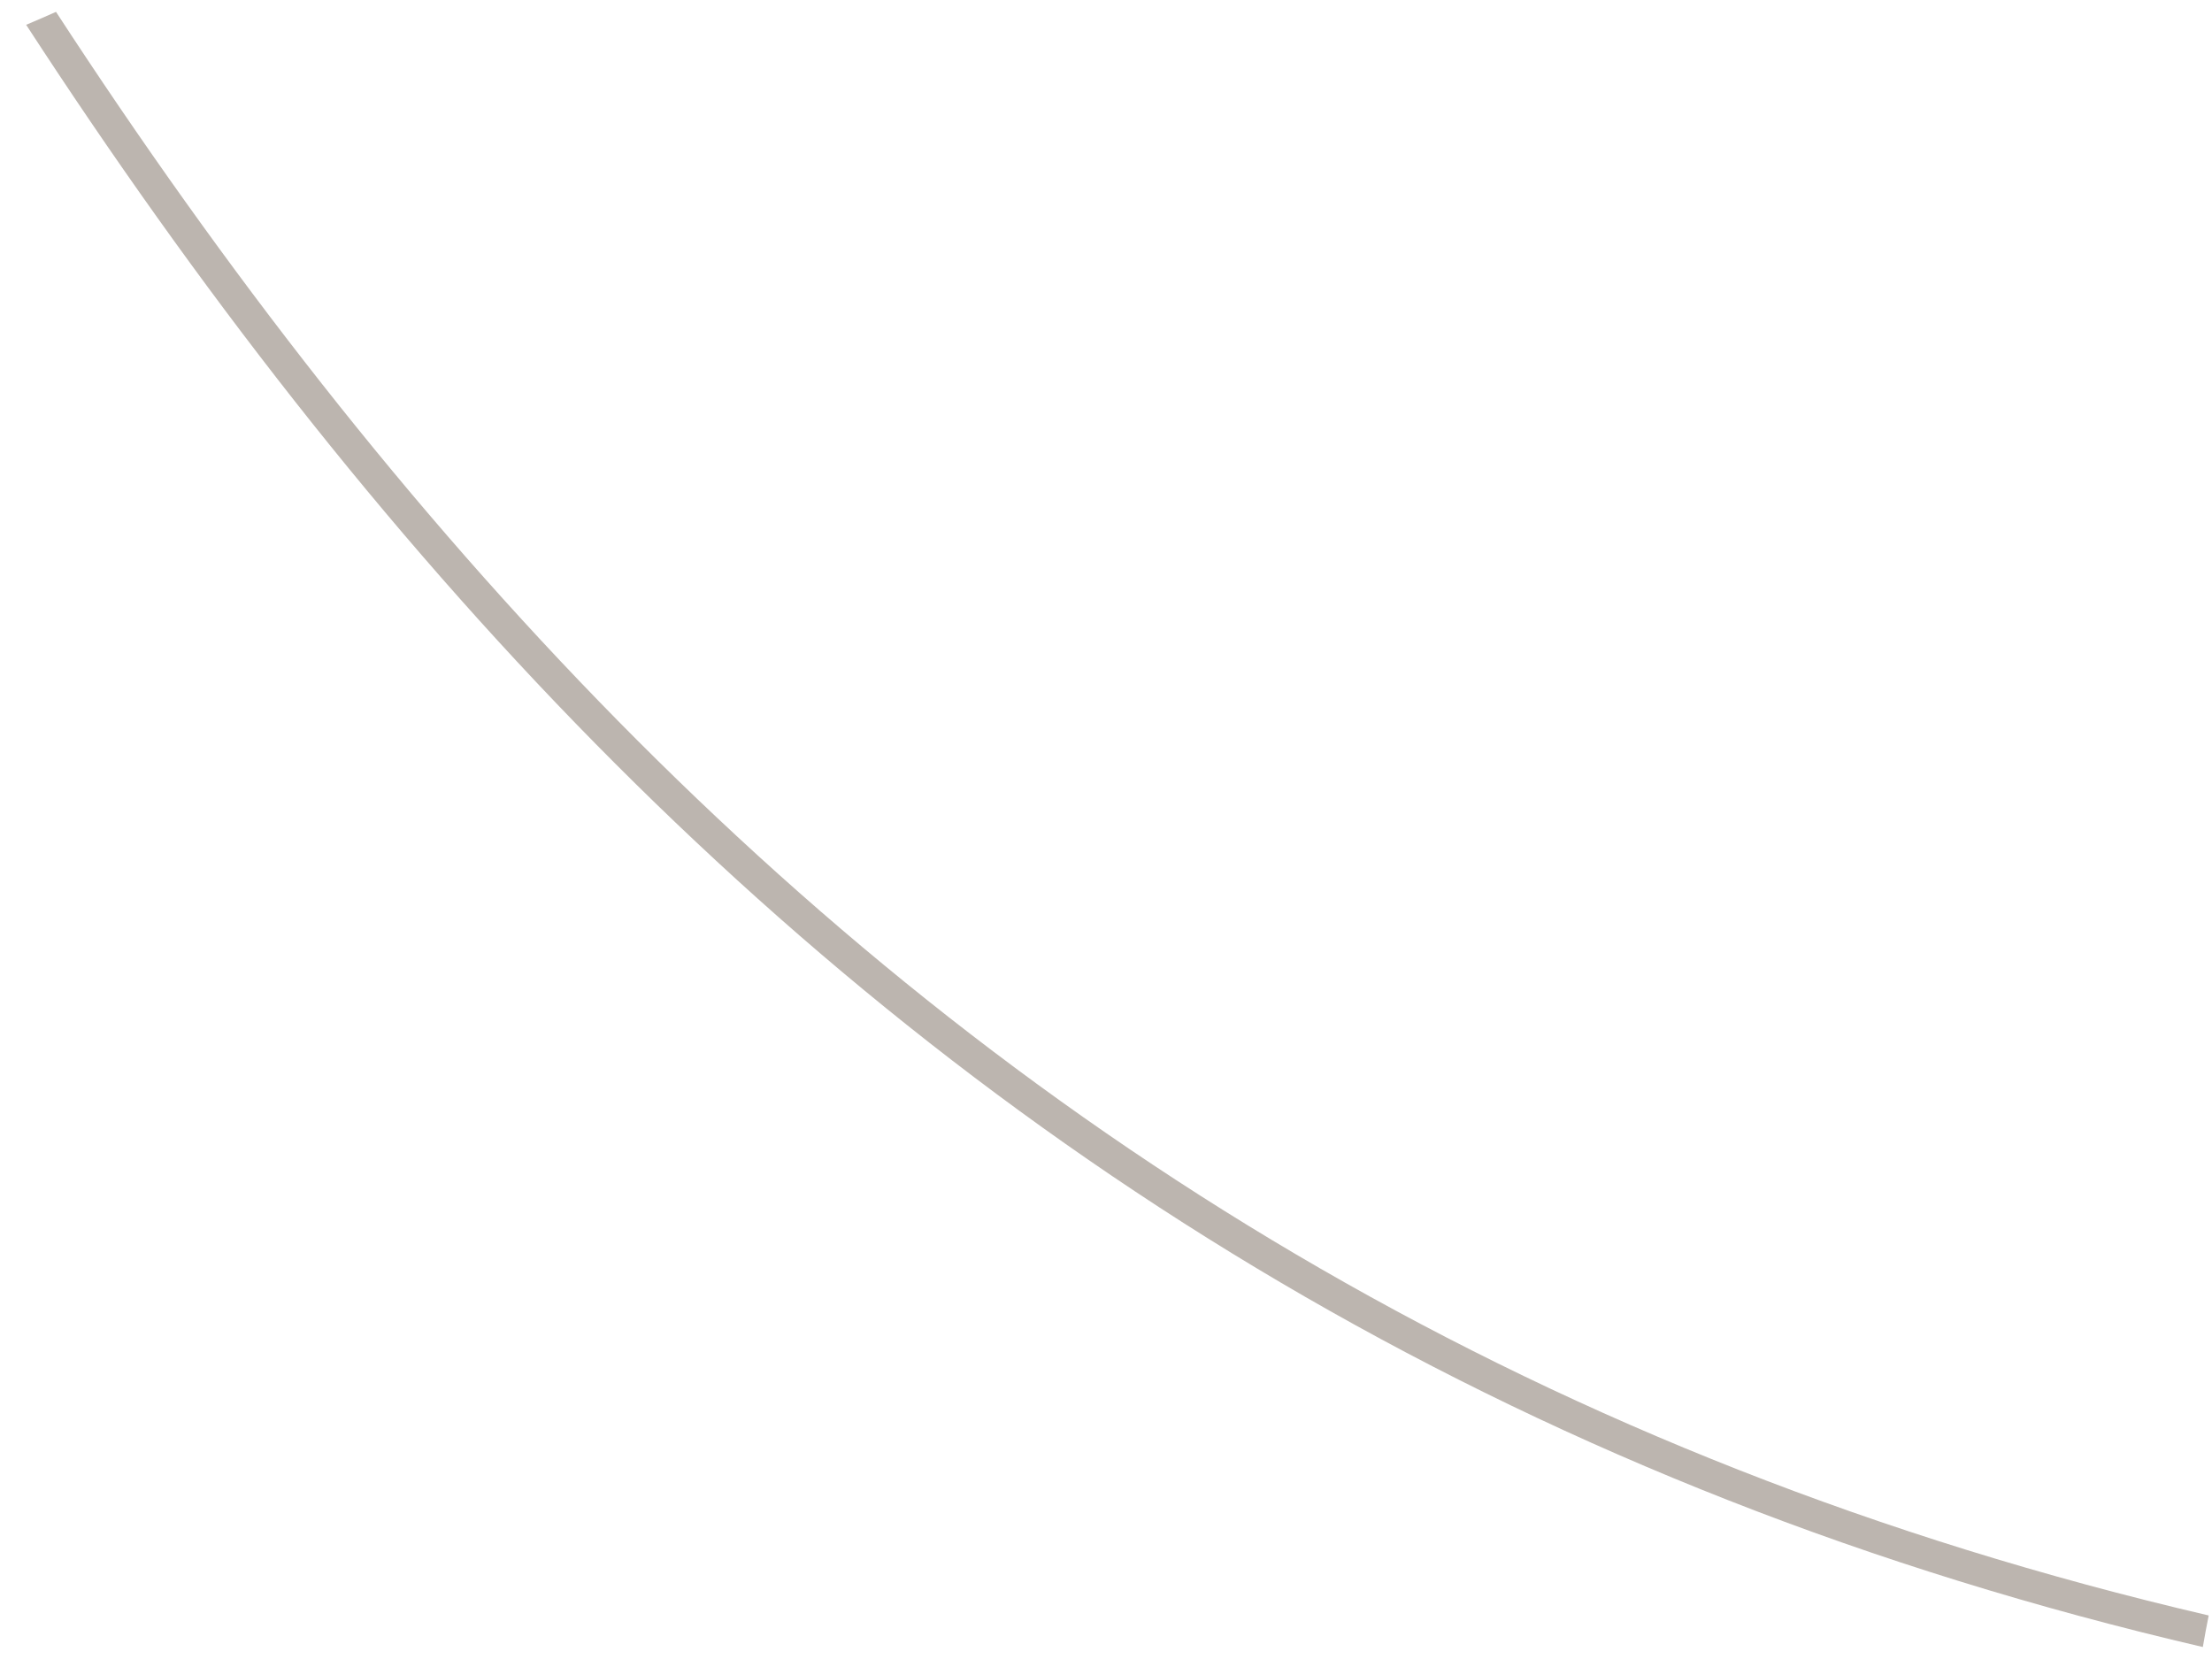 <svg width="69" height="52" viewBox="0 0 69 52" fill="none" xmlns="http://www.w3.org/2000/svg">
<path d="M68.897 50.391C68.832 50.717 68.77 51.045 68.714 51.375C47.82 46.518 31.688 36.517 18.564 23.187C11.959 16.478 6.118 8.928 0.816 0.774C1.128 0.642 1.438 0.507 1.747 0.37C6.992 8.421 12.762 15.867 19.277 22.485C32.258 35.67 48.208 45.573 68.897 50.391Z" fill="#BCB5AF"/>
</svg>
